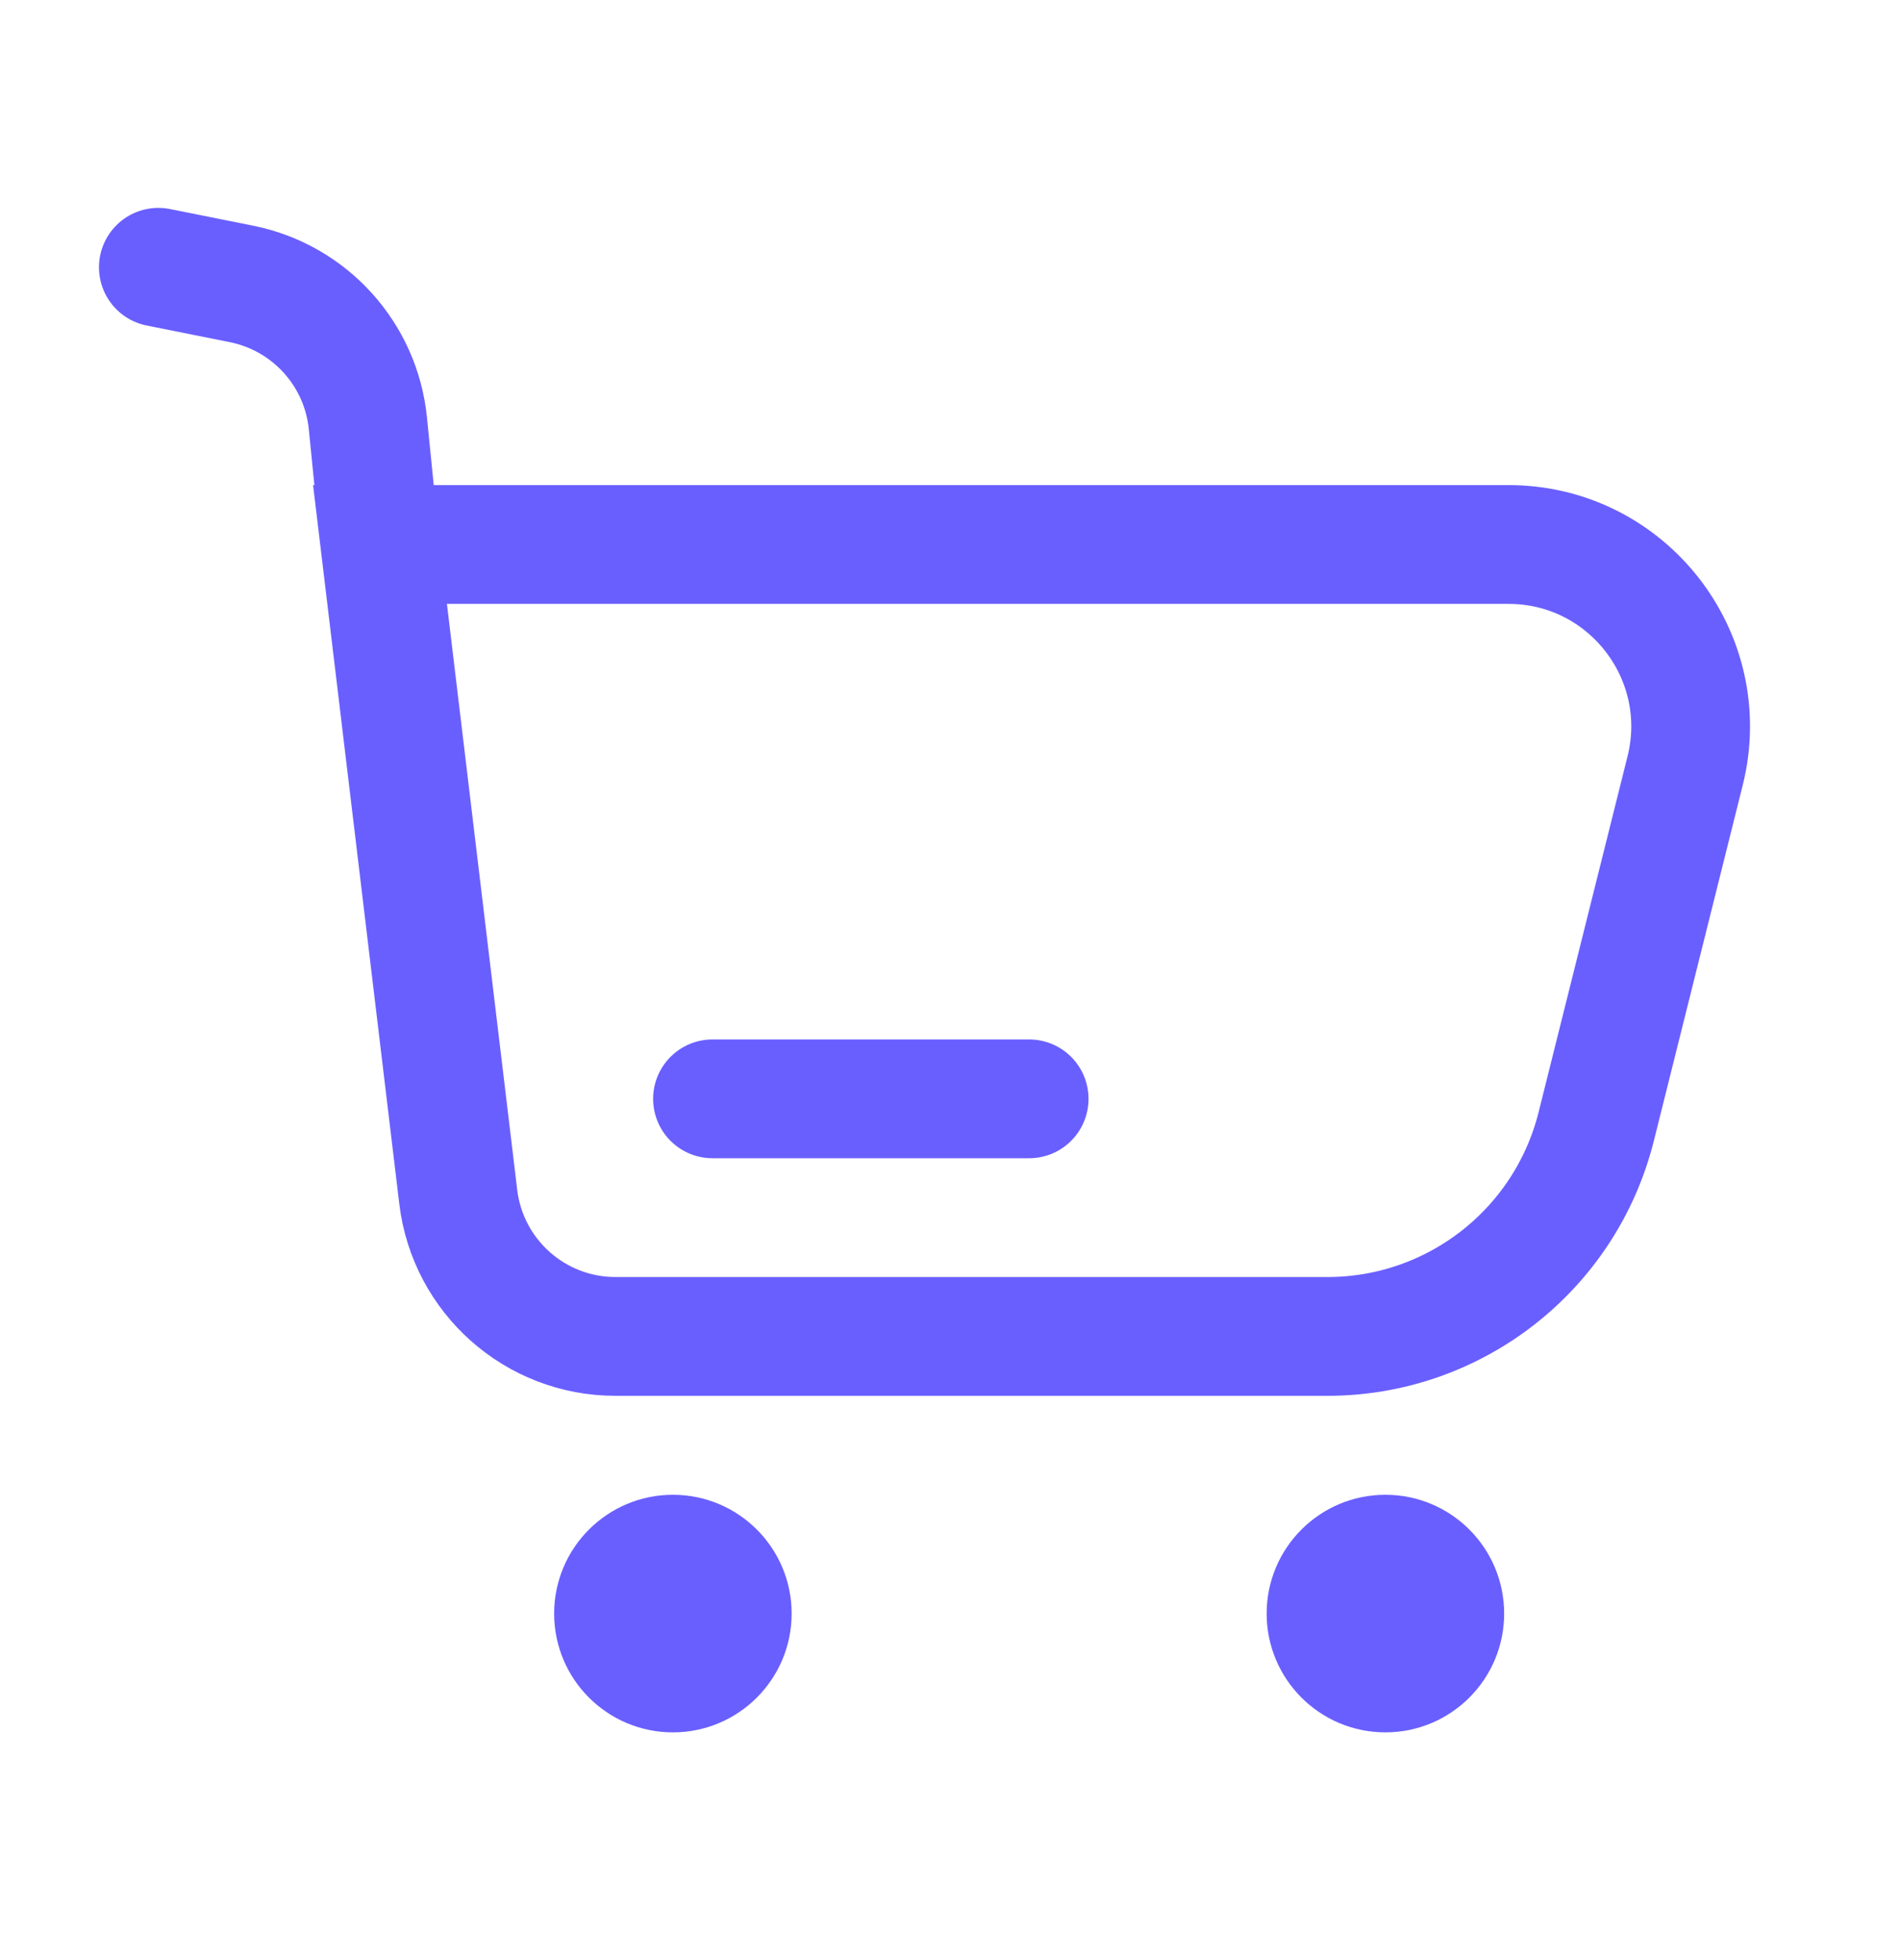<svg width="32" height="33" viewBox="0 0 32 33" fill="none" xmlns="http://www.w3.org/2000/svg">
<path d="M2.667 4.5L4.066 4.78C5.215 5.01 6.08 5.963 6.196 7.129L6.4 9.167M6.4 9.167L7.718 20.151C7.879 21.491 9.016 22.5 10.366 22.5H22.356C24.498 22.5 26.364 21.043 26.884 18.965L28.381 12.977C28.865 11.042 27.401 9.167 25.406 9.167H6.4Z" stroke="#695FFF" stroke-width="2" stroke-linecap="round"/>
<path d="M17.333 18.5H12" stroke="#695FFF" stroke-width="2" stroke-linecap="round" stroke-linejoin="round"/>
<circle cx="11.333" cy="27.166" r="2" fill="#695FFF"/>
<circle cx="23.333" cy="27.166" r="2" fill="#695FFF"/>
</svg>
